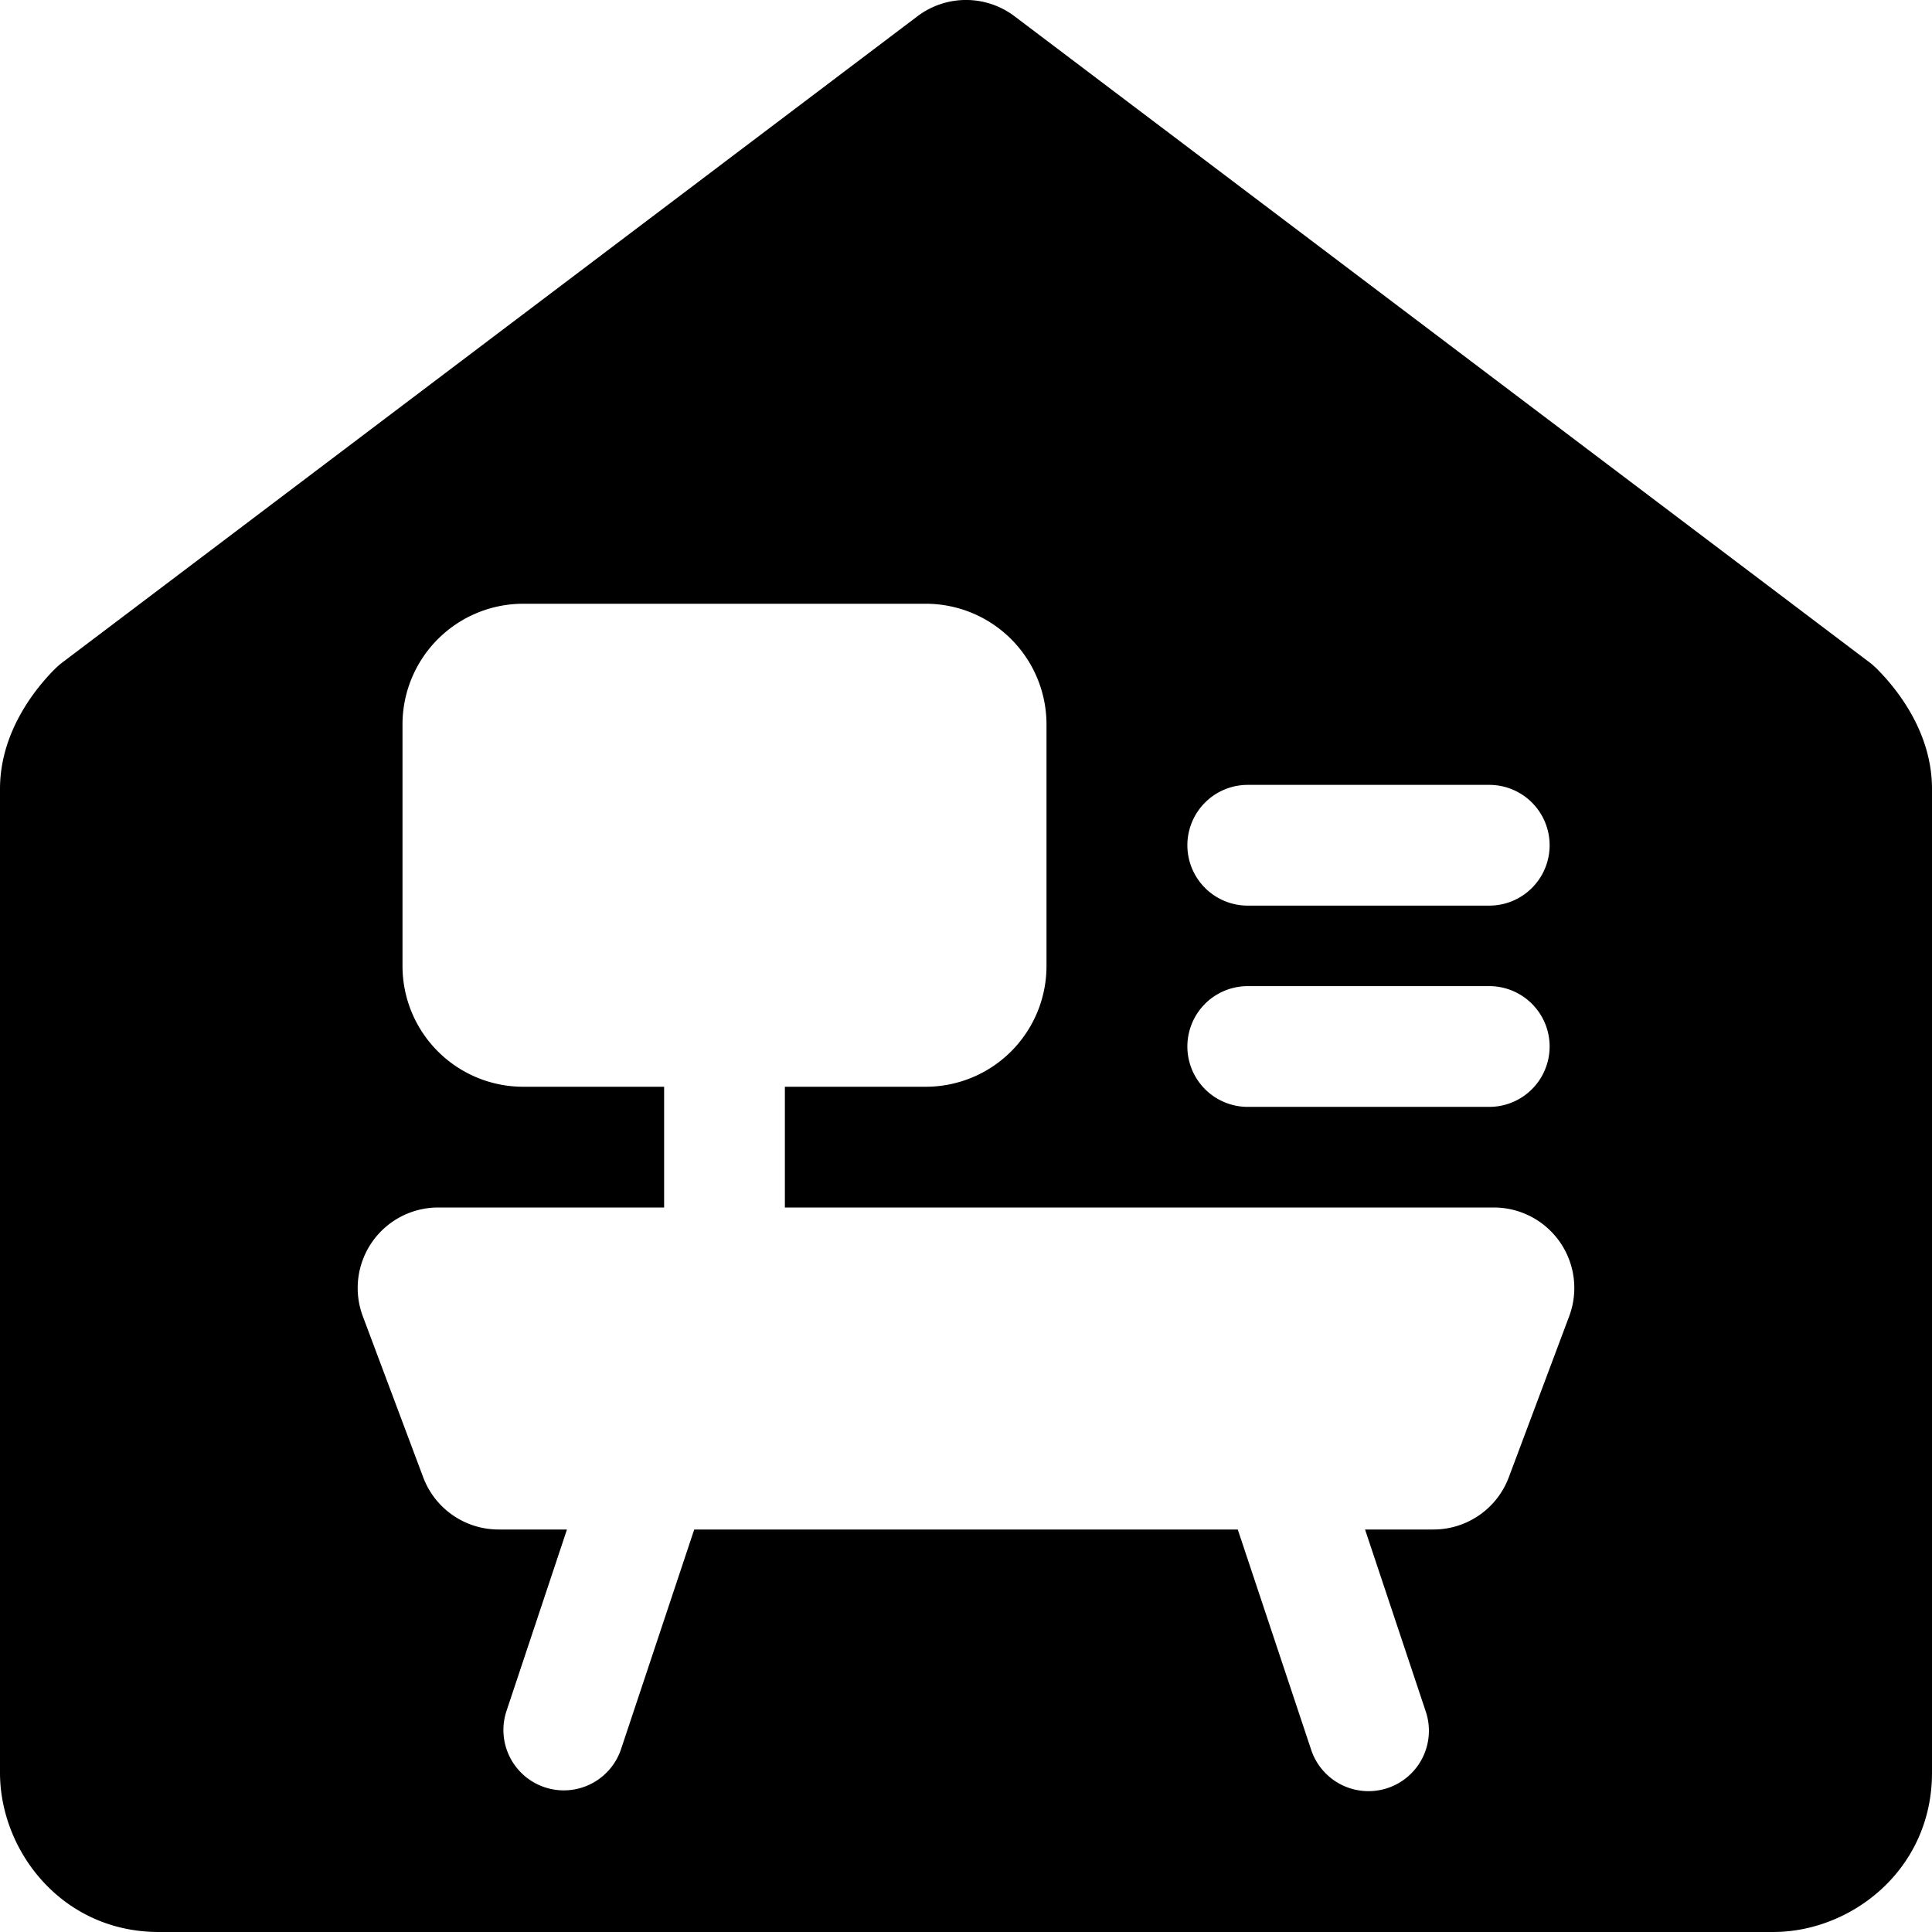 <svg xmlns="http://www.w3.org/2000/svg" fill="none" viewBox="0 0 24 24"><path fill="#000000" fill-rule="evenodd" d="M11.397 0.202a1 1 0 0 1 1.206 0l10.61 8.018a0.932 0.932 0 0 1 0.106 0.092c0.26 0.261 0.681 0.797 0.681 1.488v12.222C24 23.221 23.004 24 22.026 24H1.973C0.77 24 0 22.993 0 22.022V9.8c0 -0.69 0.42 -1.227 0.68 -1.488a1 1 0 0 1 0.107 -0.092L11.397 0.202ZM6.5 7.5A1.5 1.5 0 0 0 5 9v3a1.5 1.5 0 0 0 1.5 1.5h1.75V15H5.443a1 1 0 0 0 -0.936 1.351l0.75 2a1 1 0 0 0 0.936 0.649h0.85l-0.754 2.263a0.75 0.75 0 0 0 1.423 0.474L8.624 19h6.752l0.912 2.737a0.75 0.75 0 0 0 1.424 -0.474L16.957 19h0.85a1 1 0 0 0 0.936 -0.649l0.75 -2A1 1 0 0 0 18.557 15H9.75v-1.5h1.75A1.5 1.5 0 0 0 13 12V9a1.5 1.5 0 0 0 -1.5 -1.5h-5Zm9 4.75a0.75 0.75 0 0 0 0 1.5h3a0.75 0.75 0 1 0 0 -1.5h-3Zm-0.75 -1.75a0.75 0.75 0 0 1 0.75 -0.75h3a0.75 0.75 0 1 1 0 1.5h-3a0.75 0.75 0 0 1 -0.75 -0.75Z" clip-rule="evenodd" stroke-width="1"></path></svg>